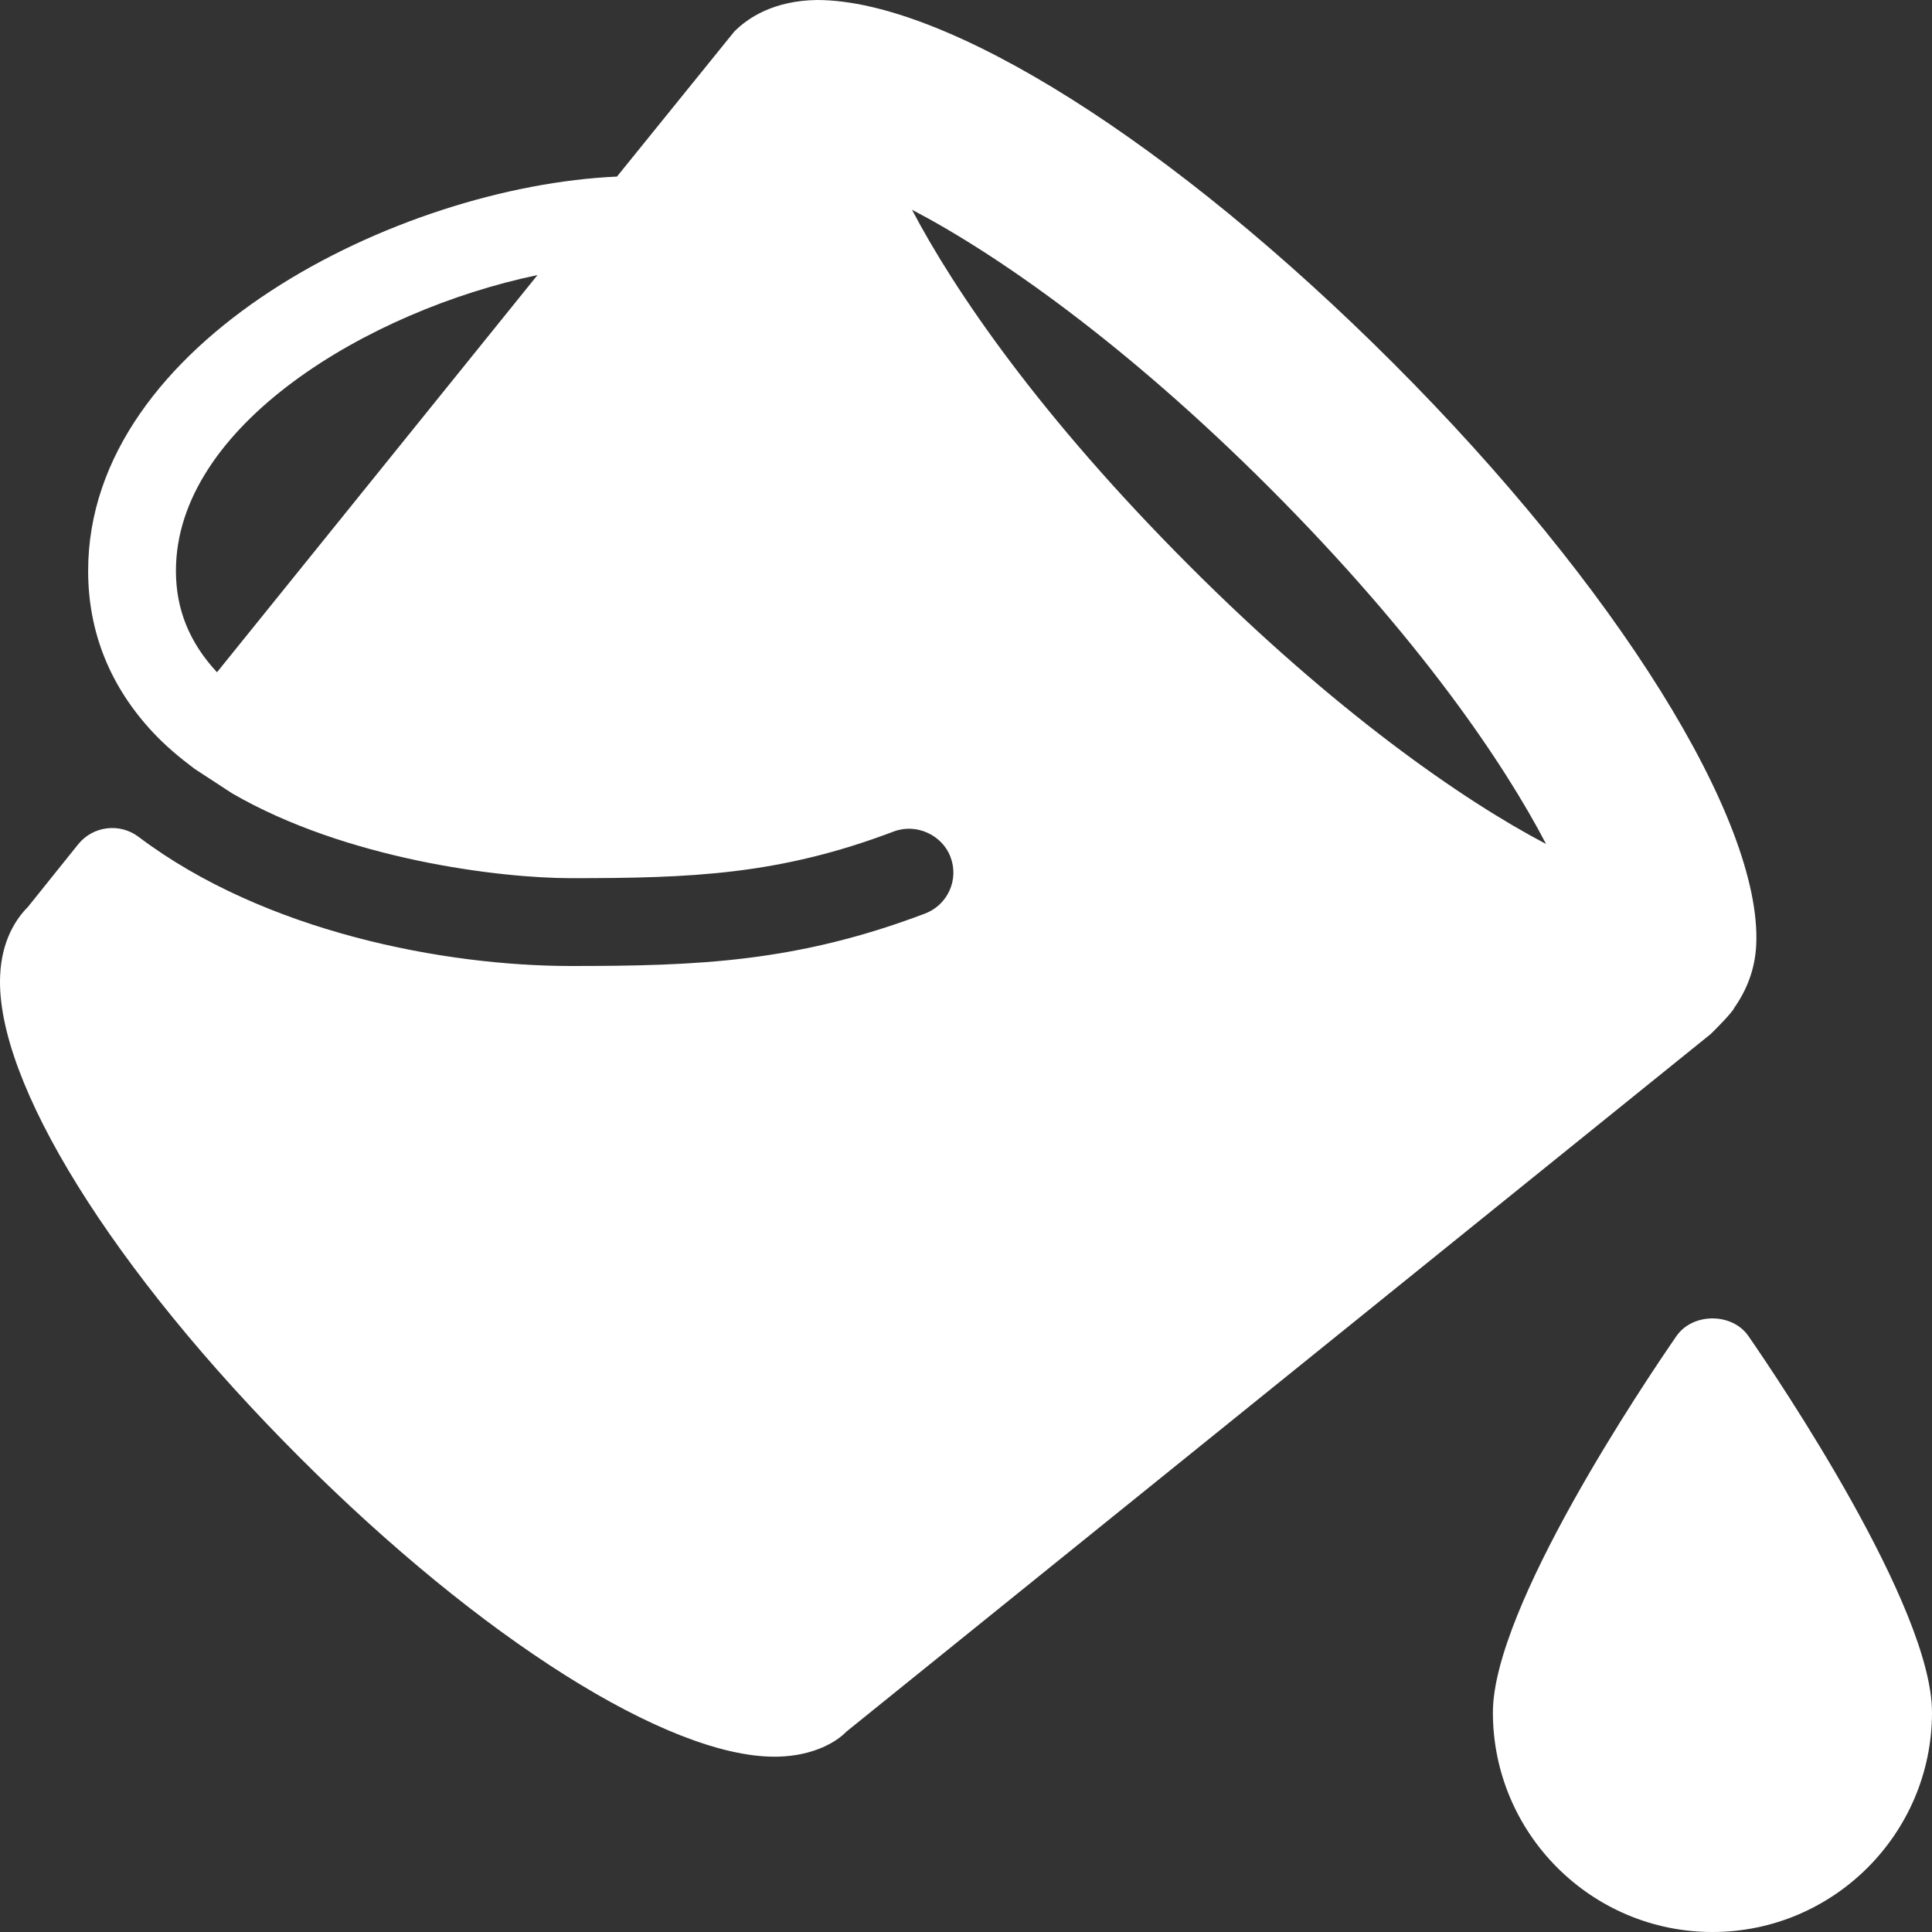 <svg xmlns="http://www.w3.org/2000/svg" width="50" height="50" viewBox="0 0 50 50" fill="none"><rect x="0" y="0" width="50" height="50" fill="#333333" stroke="none"/><g clip-path="url(#clip0_1672_29)"><path d="M44.886 26.078C45.2 25.627 45.42 25.096 45.451 24.452C45.602 21.219 41.827 15.17 36.057 9.399C30.348 3.69 24.505 0 21.143 0C20.027 0.016 19.361 0.457 19.002 0.818C18.997 0.823 15.967 4.57 15.967 4.57C10.308 4.821 2.281 8.822 2.281 14.773C2.281 16.358 2.847 17.767 3.965 18.961C4.276 19.294 4.642 19.603 5.038 19.899C5.056 19.913 5.991 20.523 6.008 20.532C8.961 22.242 12.93 22.727 14.779 22.727C17.899 22.727 20.167 22.643 23.136 21.517C23.715 21.299 24.387 21.611 24.598 22.177C24.707 22.461 24.698 22.77 24.574 23.046C24.449 23.323 24.223 23.535 23.939 23.643C20.617 24.902 18.047 25 14.779 25C11.51 25 6.854 24.122 3.588 21.659C3.102 21.29 2.407 21.373 2.021 21.853L0.725 23.468C0.419 23.775 0.044 24.333 0.004 25.242C-0.125 27.985 2.918 32.88 7.749 37.712C12.457 42.422 17.284 45.463 20.042 45.463C20.049 45.463 20.102 45.463 20.111 45.463C21.087 45.444 21.675 45.055 21.904 44.815L44.275 26.759C44.281 26.754 44.831 26.215 44.886 26.078ZM5.616 17.398C4.902 16.63 4.553 15.771 4.553 14.773C4.553 11.017 9.525 8.037 13.911 7.118L5.616 17.398ZM30.798 14.659C26.913 10.774 24.702 7.525 23.602 5.428C25.794 6.572 29.107 8.877 32.844 12.613C36.71 16.481 38.916 19.74 40.012 21.842C37.831 20.698 34.531 18.394 30.798 14.659Z" fill="white"></path><path d="M45.252 34.581C44.831 33.967 43.806 33.967 43.384 34.581C42.591 35.729 38.636 41.592 38.636 44.318C38.636 47.451 41.184 50 44.318 50C47.452 50 50 47.451 50 44.318C50 41.592 46.045 35.729 45.252 34.581Z" fill="white"></path></g><defs><clipPath id="clip0_1672_29"><rect width="50" height="50" fill="white"></rect></clipPath></defs></svg>